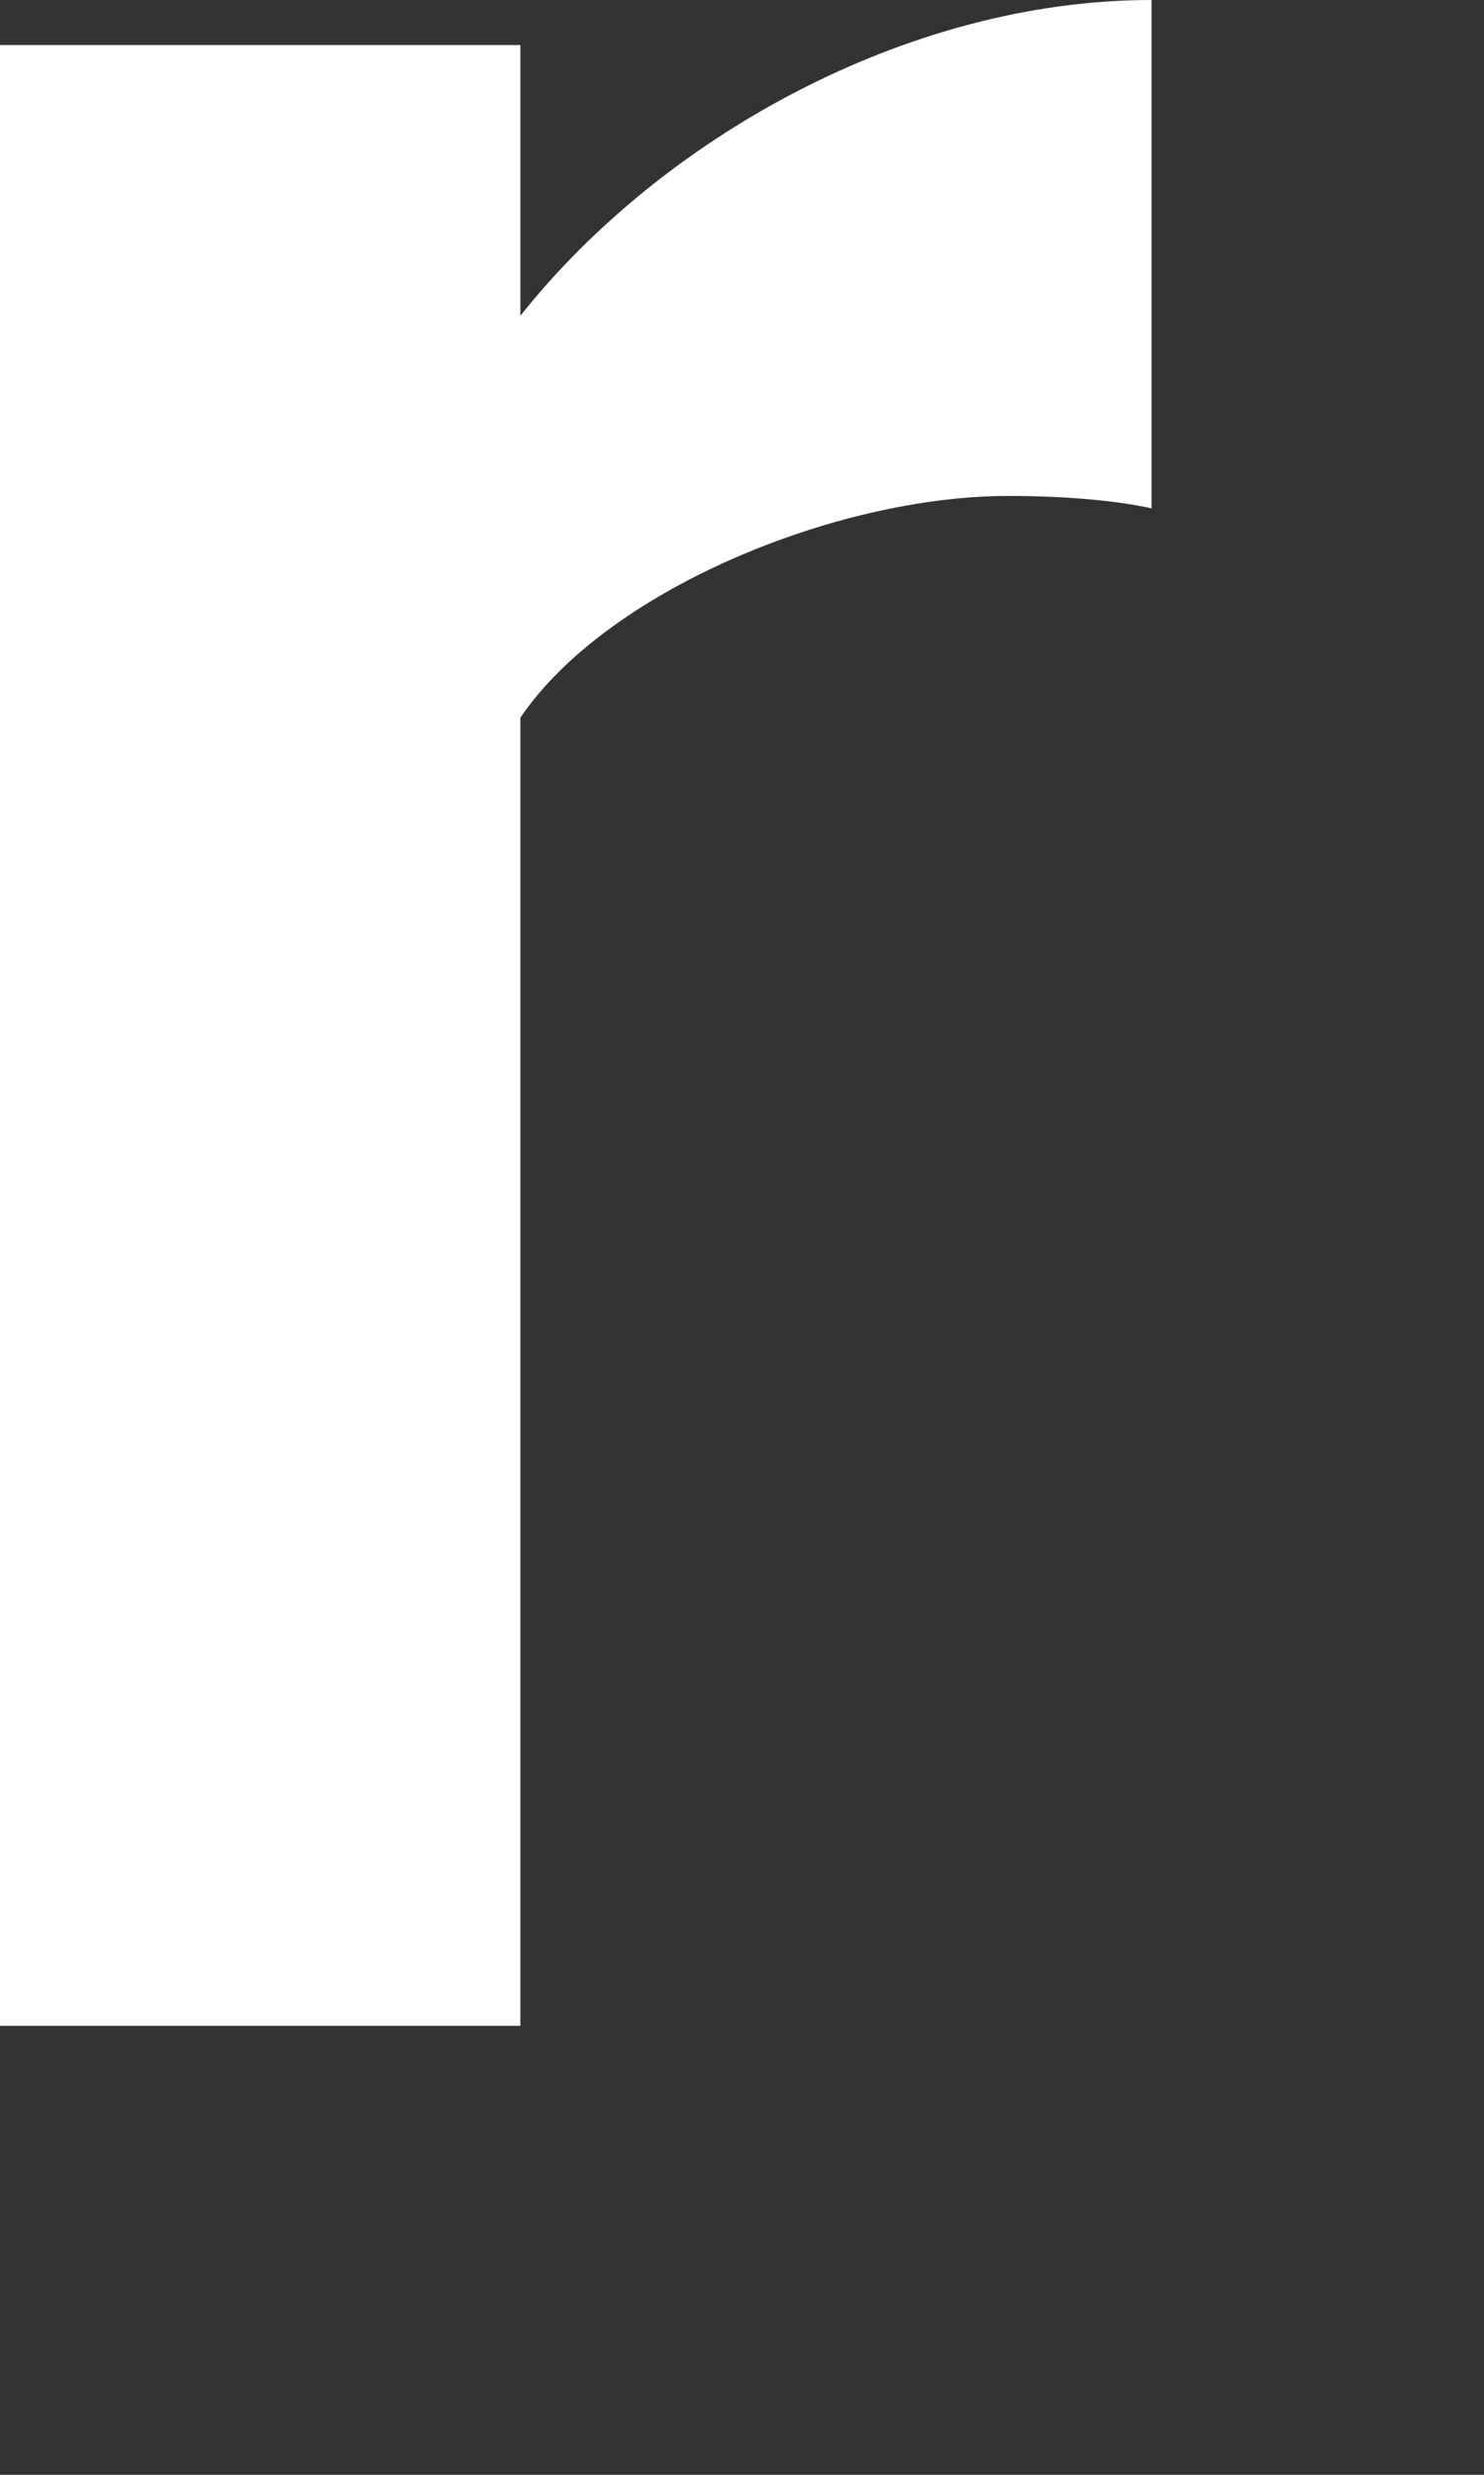 <?xml version="1.0" encoding="utf-8"?>
<svg xmlns="http://www.w3.org/2000/svg" fill="none" height="100%" overflow="visible" preserveAspectRatio="none" style="display: block;" viewBox="0 0 3 5" width="100%">
<rect x="0" y="0" width="3" height="5" fill="#333333" stroke="none"/>
<path d="M0 4.093V0.091H1.052V0.638C1.334 0.282 1.831 0 2.328 0V1.027C2.254 1.011 2.154 1.002 2.038 1.002C1.69 1.002 1.226 1.193 1.052 1.45V4.093H0Z" fill="white" id="Vector"/>
</svg>